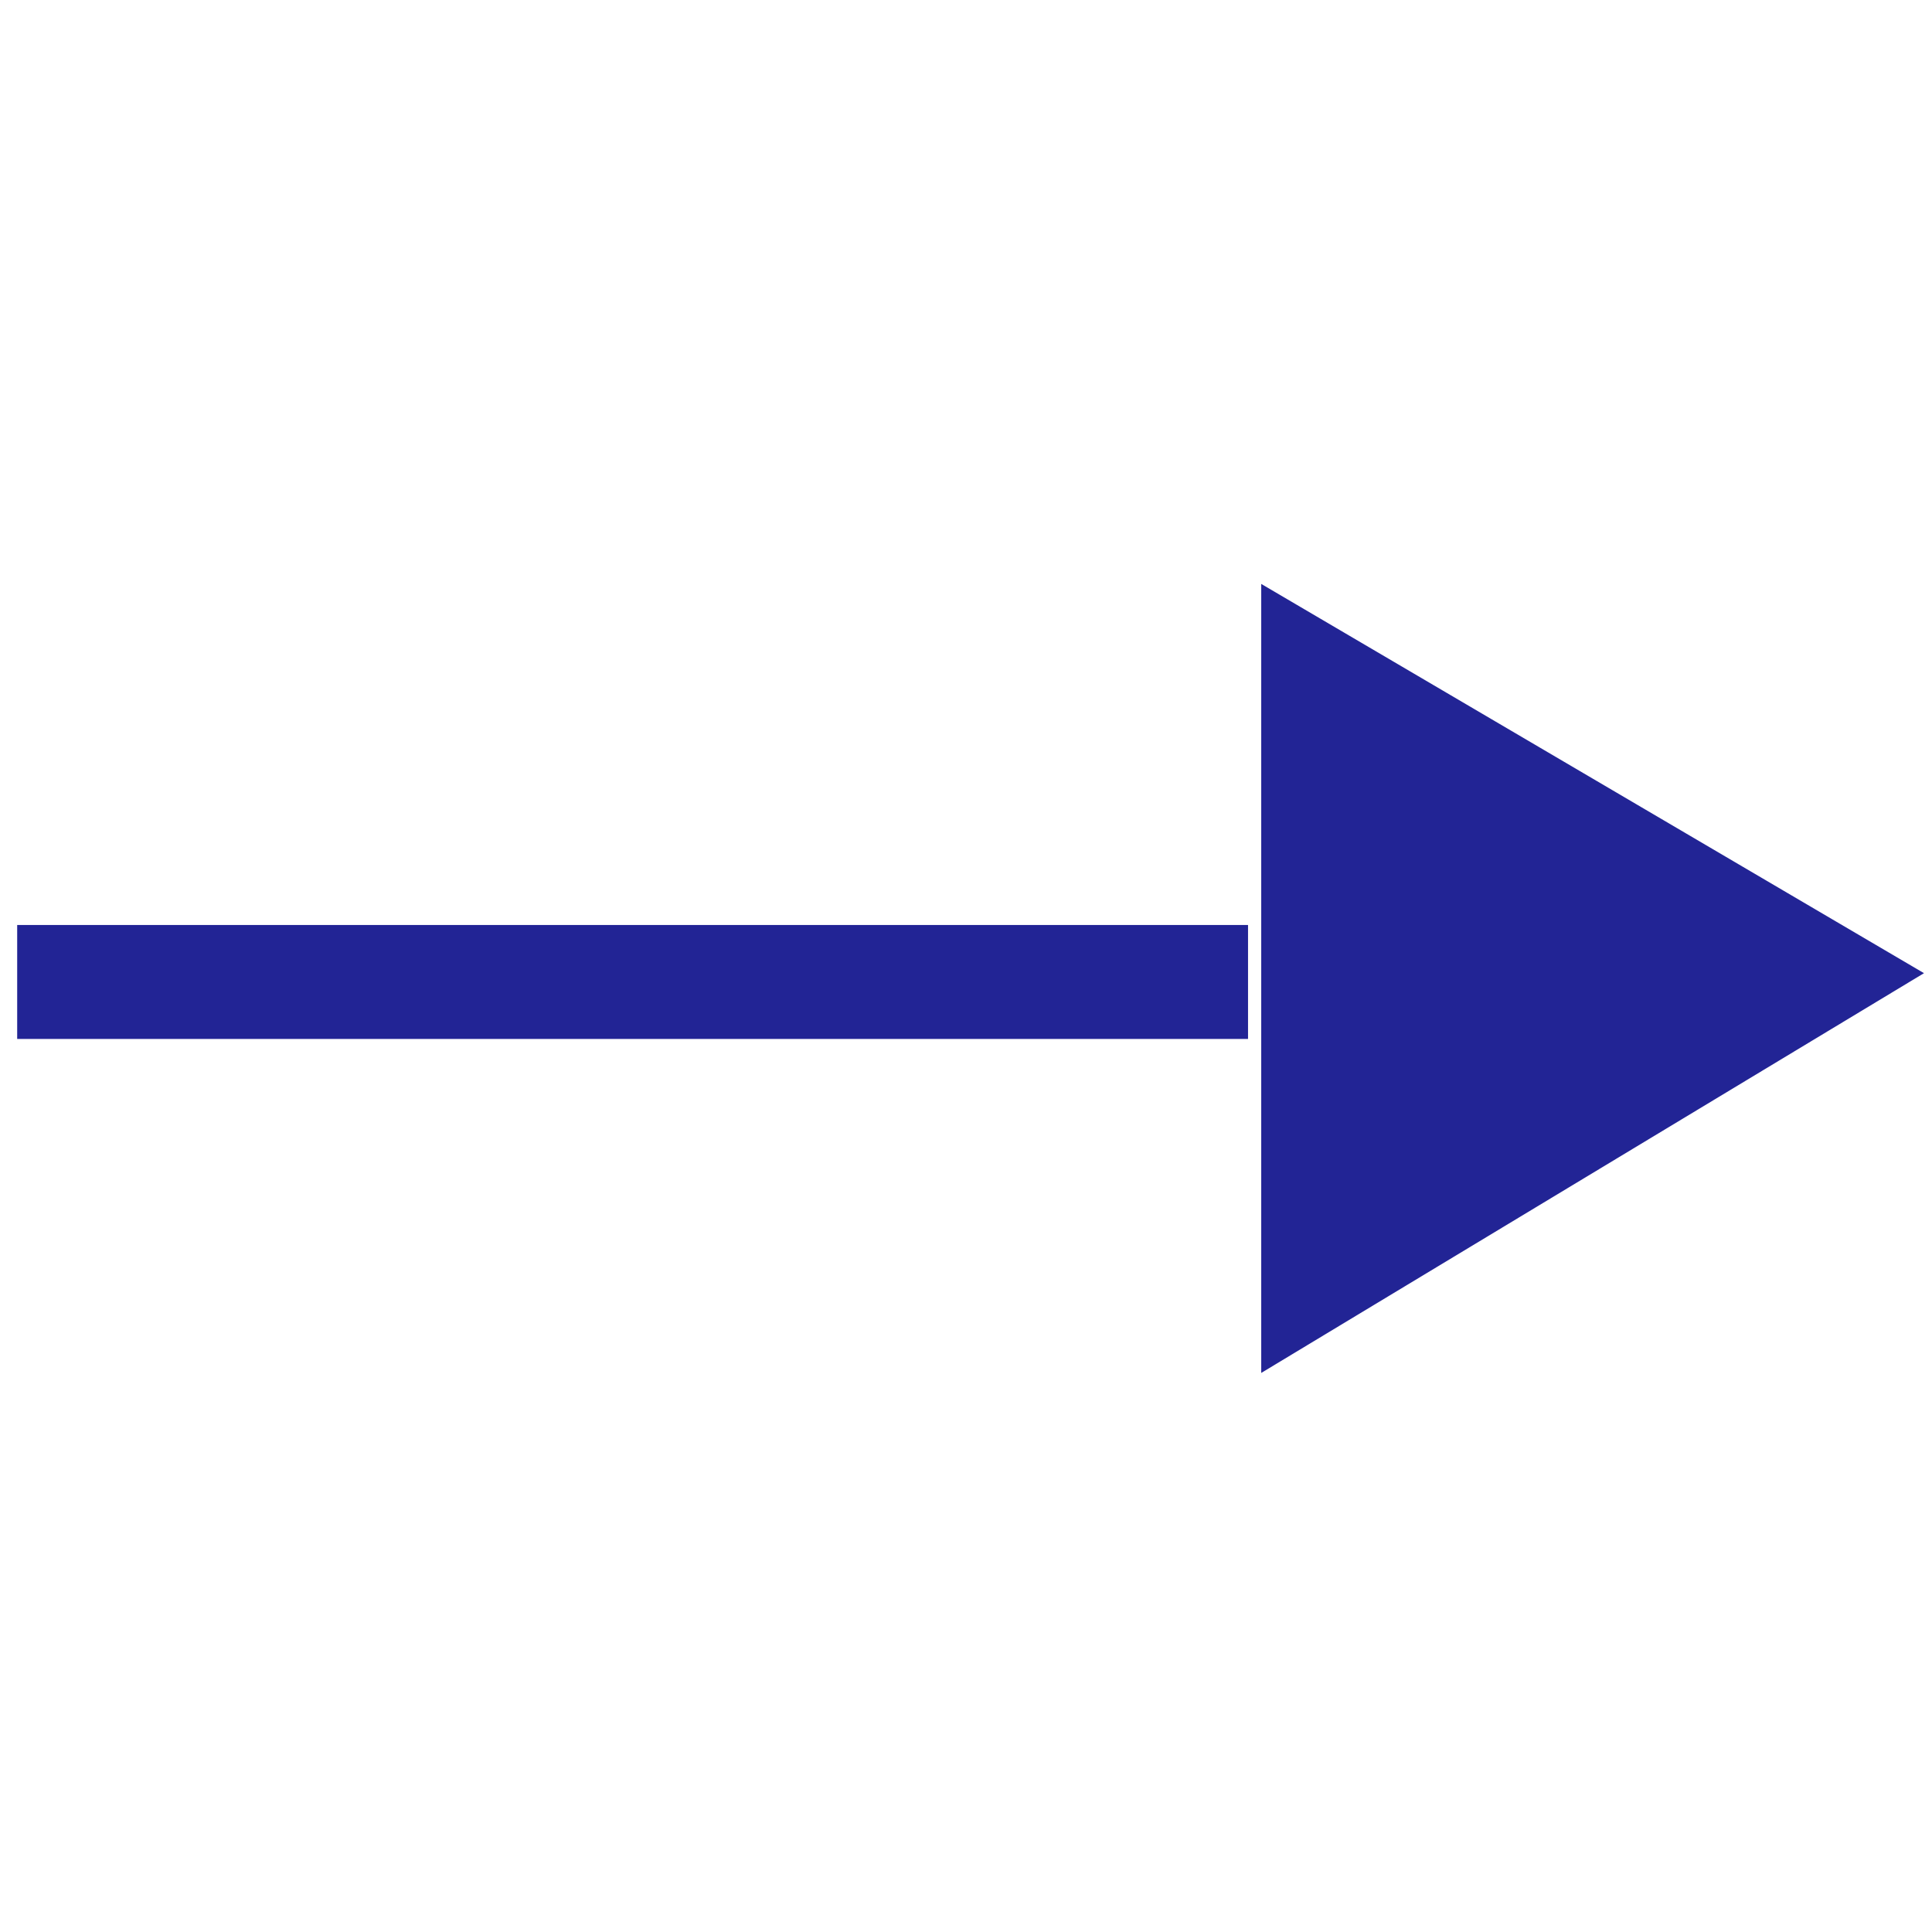<?xml version="1.0" standalone="no"?><!DOCTYPE svg PUBLIC "-//W3C//DTD SVG 1.1//EN" "http://www.w3.org/Graphics/SVG/1.1/DTD/svg11.dtd"><svg t="1744682951230" class="icon" viewBox="0 0 1024 1024" version="1.1" xmlns="http://www.w3.org/2000/svg" p-id="2618" xmlns:xlink="http://www.w3.org/1999/xlink" width="200" height="200"><path d="M9.106 490.254l652.378 0L661.484 550.659 9.106 550.659l2e-8-60.405z" fill="#222495" p-id="2619"></path><path d="M668.478 309.495L1019.757 515.802l-351.279 211.882 0-418.189z" fill="#222495" p-id="2620"></path></svg>